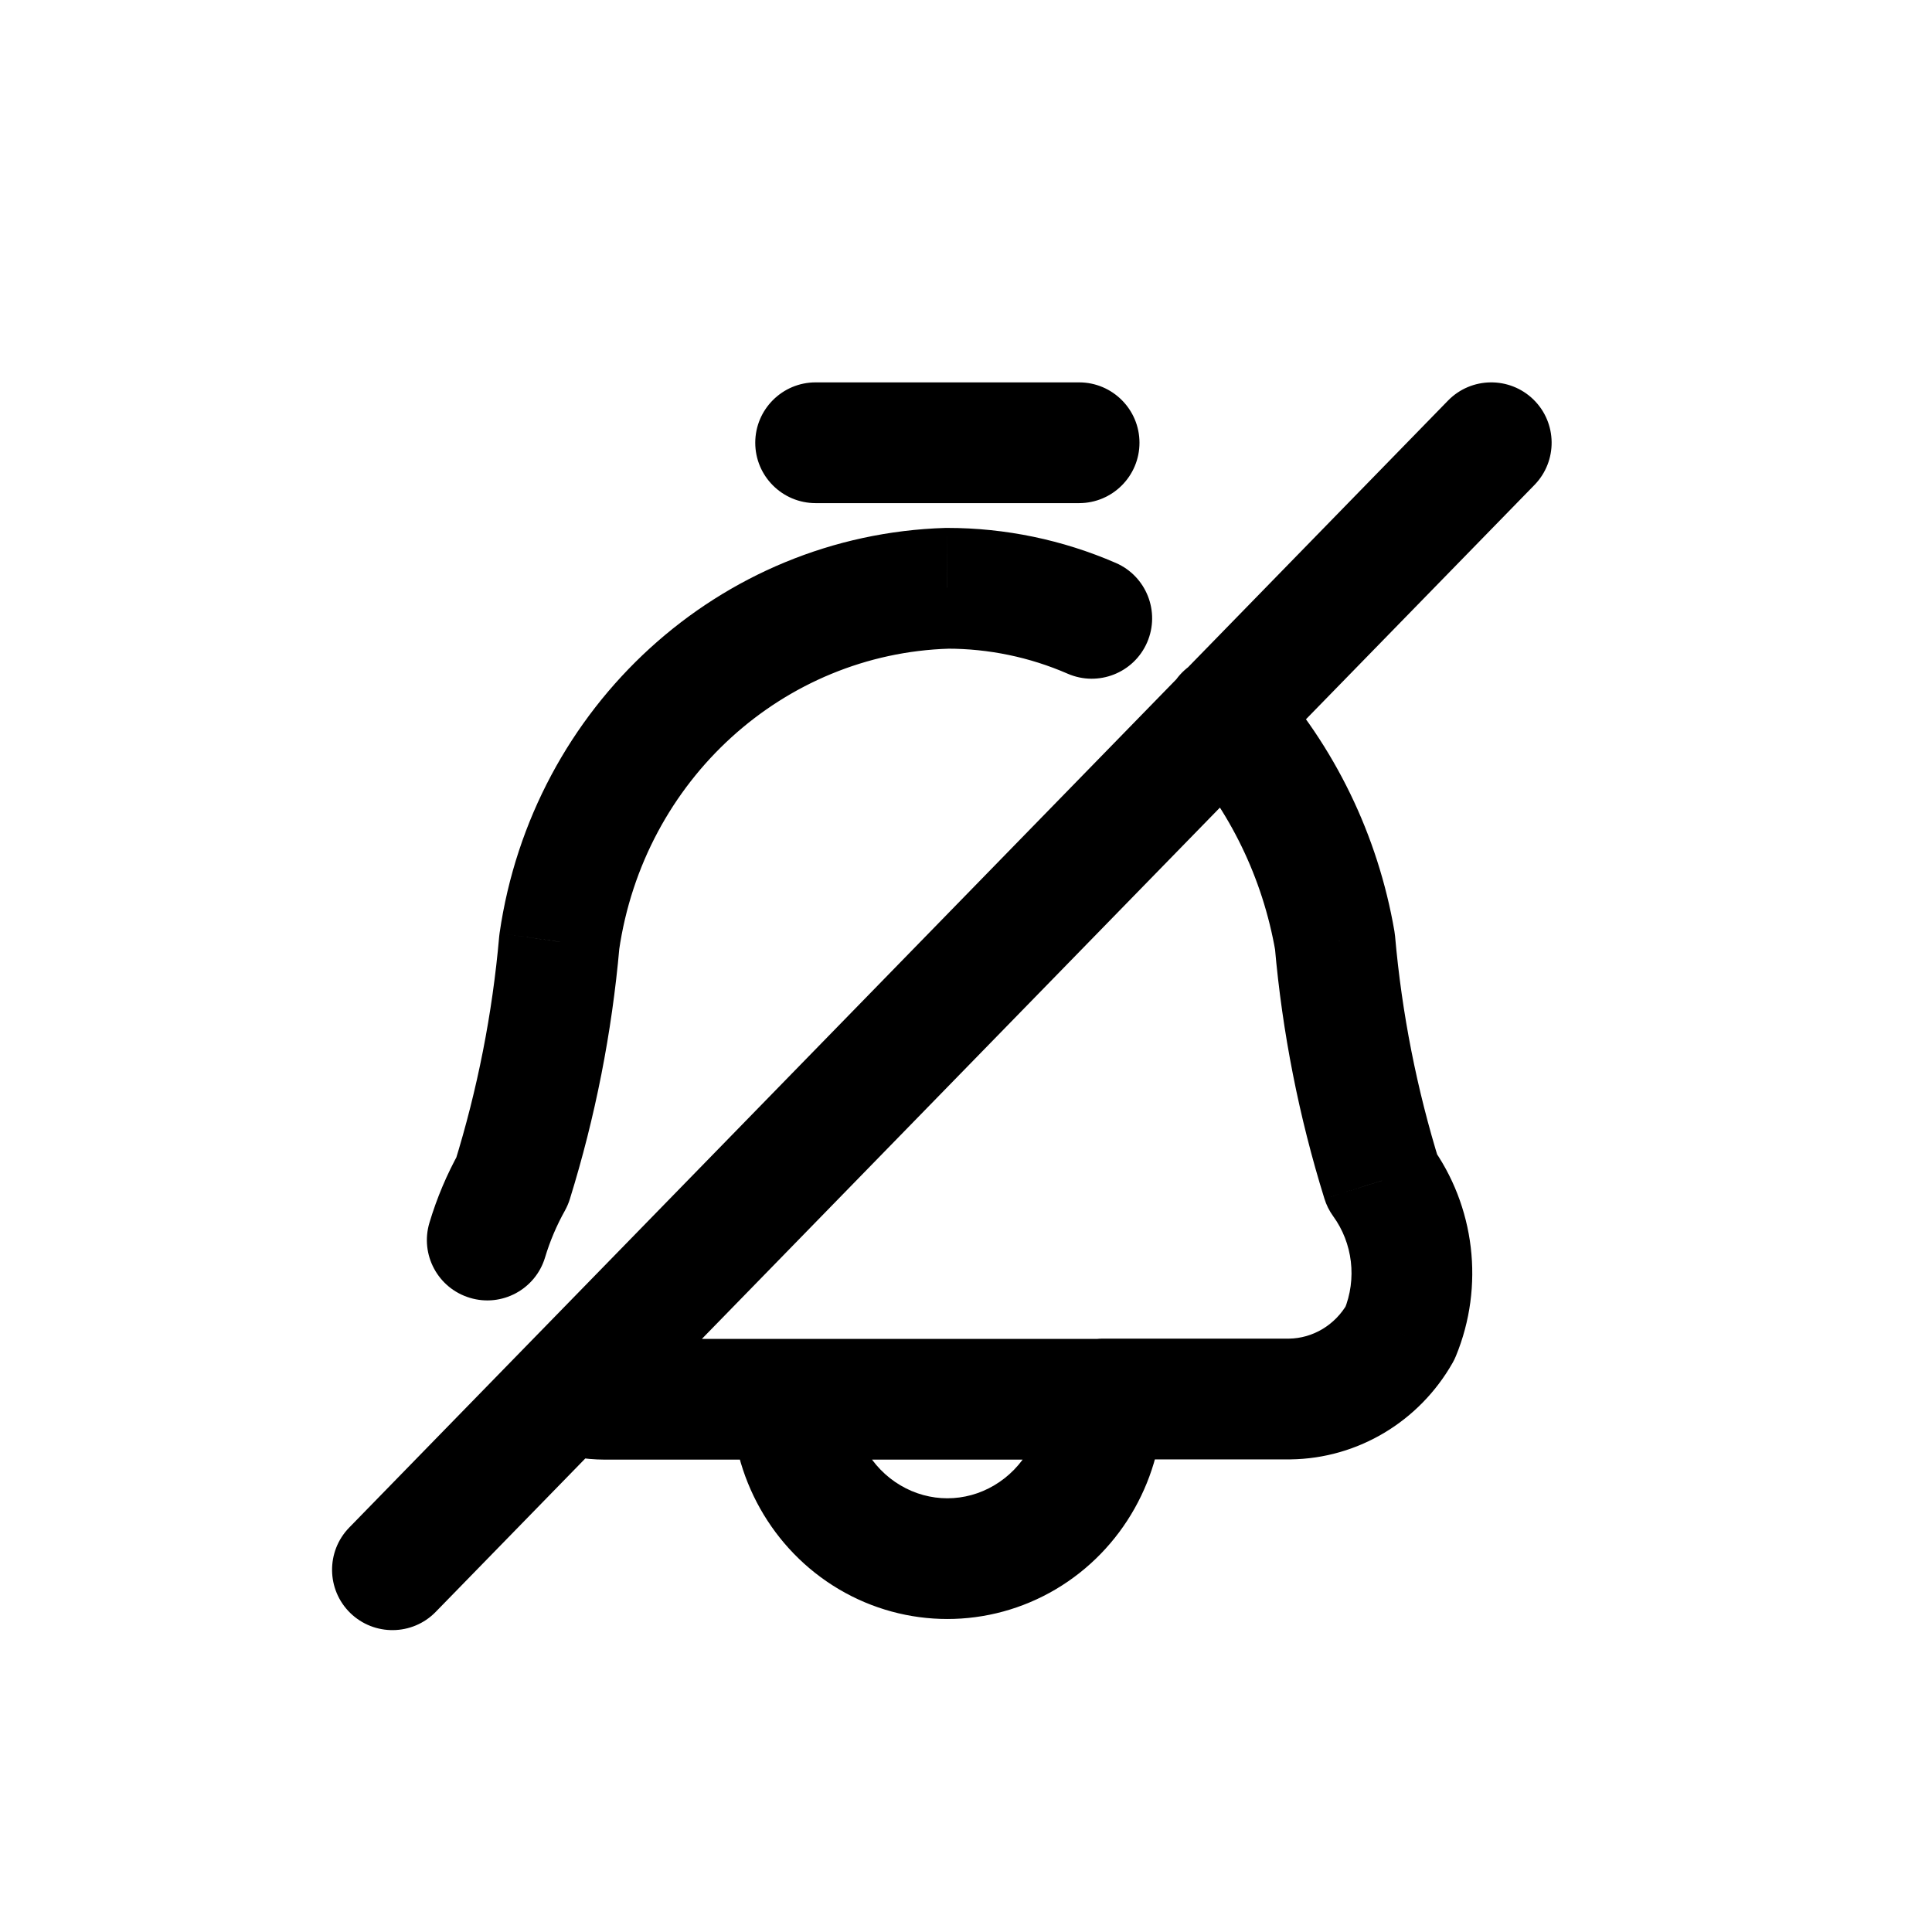 <?xml version="1.0" encoding="utf-8"?>
<svg width="800px" height="800px" viewBox="0 0 24 24" fill="none" xmlns="http://www.w3.org/2000/svg">
<path d="M10.132 4.75C9.718 4.75 9.382 5.086 9.382 5.5C9.382 5.914 9.718 6.25 10.132 6.25V4.75ZM13.405 6.25C13.819 6.25 14.155 5.914 14.155 5.5C14.155 5.086 13.819 4.75 13.405 4.75V6.25ZM13.698 16.629C13.284 16.629 12.948 16.965 12.948 17.379C12.948 17.793 13.284 18.129 13.698 18.129V16.629ZM16.022 17.379L16.022 18.129L16.032 18.129L16.022 17.379ZM17.392 16.56L18.044 16.931C18.06 16.903 18.074 16.875 18.086 16.845L17.392 16.56ZM17.168 14.667L16.452 14.889C16.476 14.968 16.513 15.042 16.561 15.108L17.168 14.667ZM16.583 11.695L17.33 11.629C17.328 11.609 17.325 11.588 17.322 11.568L16.583 11.695ZM15.774 8.378C15.495 8.071 15.021 8.048 14.714 8.326C14.407 8.604 14.384 9.079 14.662 9.386L15.774 8.378ZM13.689 18.132C14.103 18.132 14.439 17.796 14.439 17.382C14.439 16.968 14.103 16.632 13.689 16.632V18.132ZM9.838 16.632C9.424 16.632 9.088 16.968 9.088 17.382C9.088 17.796 9.424 18.132 9.838 18.132V16.632ZM14.449 17.382C14.449 16.968 14.113 16.632 13.699 16.632C13.284 16.632 12.949 16.968 12.949 17.382H14.449ZM10.588 17.382C10.588 16.968 10.252 16.632 9.838 16.632C9.424 16.632 9.088 16.968 9.088 17.382L10.588 17.382ZM9.838 18.132C10.252 18.132 10.588 17.796 10.588 17.382C10.588 16.968 10.252 16.632 9.838 16.632V18.132ZM7.513 17.382L7.512 18.132H7.513V17.382ZM7.272 16.591C6.881 16.455 6.453 16.662 6.317 17.053C6.181 17.444 6.388 17.871 6.78 18.007L7.272 16.591ZM19.062 6.024C19.351 5.727 19.345 5.252 19.049 4.963C18.752 4.674 18.277 4.68 17.988 4.976L19.062 6.024ZM14.691 8.358C14.401 8.655 14.407 9.13 14.704 9.419C15.001 9.708 15.475 9.702 15.764 9.406L14.691 8.358ZM4.338 18.976C4.049 19.273 4.055 19.748 4.351 20.037C4.648 20.326 5.123 20.32 5.412 20.024L4.338 18.976ZM7.557 17.824C7.846 17.527 7.84 17.052 7.544 16.763C7.247 16.474 6.772 16.48 6.483 16.776L7.557 17.824ZM15.762 9.409C16.051 9.112 16.045 8.637 15.748 8.348C15.452 8.059 14.977 8.065 14.688 8.361L15.762 9.409ZM6.483 16.776C6.194 17.073 6.2 17.548 6.496 17.837C6.793 18.126 7.268 18.12 7.557 17.824L6.483 16.776ZM13.263 8.369C13.643 8.534 14.085 8.36 14.25 7.98C14.415 7.6 14.241 7.158 13.861 6.993L13.263 8.369ZM11.768 7.308L11.768 6.558C11.76 6.558 11.753 6.558 11.746 6.558L11.768 7.308ZM6.948 11.7L6.206 11.592C6.204 11.606 6.202 11.62 6.201 11.634L6.948 11.7ZM6.363 14.672L7.018 15.038C7.043 14.992 7.064 14.944 7.079 14.895L6.363 14.672ZM5.335 15.188C5.215 15.585 5.44 16.003 5.837 16.122C6.233 16.242 6.652 16.017 6.771 15.62L5.335 15.188ZM10.132 6.25H13.405V4.75H10.132V6.25ZM13.698 18.129H16.022V16.629H13.698V18.129ZM16.032 18.129C16.87 18.118 17.631 17.657 18.044 16.931L16.74 16.189C16.584 16.464 16.305 16.625 16.012 16.629L16.032 18.129ZM18.086 16.845C18.442 15.979 18.325 14.983 17.774 14.226L16.561 15.108C16.804 15.442 16.858 15.887 16.698 16.275L18.086 16.845ZM17.884 14.444C17.6 13.53 17.414 12.586 17.33 11.629L15.836 11.761C15.929 12.823 16.136 13.873 16.452 14.889L17.884 14.444ZM17.322 11.568C17.117 10.376 16.58 9.268 15.774 8.378L14.662 9.386C15.275 10.062 15.686 10.908 15.844 11.822L17.322 11.568ZM13.689 16.632H9.838V18.132H13.689V16.632ZM12.949 17.382C12.949 17.831 12.715 18.236 12.351 18.451L13.116 19.742C13.946 19.25 14.449 18.348 14.449 17.382H12.949ZM12.351 18.451C11.99 18.666 11.547 18.666 11.185 18.451L10.421 19.742C11.254 20.235 12.283 20.235 13.116 19.742L12.351 18.451ZM11.185 18.451C10.821 18.236 10.588 17.831 10.588 17.382L9.088 17.382C9.088 18.348 9.59 19.25 10.421 19.742L11.185 18.451ZM9.838 16.632H7.513V18.132H9.838V16.632ZM7.515 16.632C7.433 16.632 7.351 16.618 7.272 16.591L6.78 18.007C7.015 18.089 7.262 18.131 7.512 18.132L7.515 16.632ZM17.988 4.976L14.691 8.358L15.764 9.406L19.062 6.024L17.988 4.976ZM5.412 20.024L7.557 17.824L6.483 16.776L4.338 18.976L5.412 20.024ZM14.688 8.361L6.483 16.776L7.557 17.824L15.762 9.409L14.688 8.361ZM13.861 6.993C13.2 6.706 12.488 6.558 11.768 6.558L11.769 8.058C12.282 8.058 12.79 8.163 13.263 8.369L13.861 6.993ZM11.746 6.558C8.936 6.643 6.613 8.777 6.206 11.592L7.69 11.807C7.997 9.686 9.736 8.12 11.791 8.058L11.746 6.558ZM6.201 11.634C6.117 12.591 5.931 13.535 5.647 14.45L7.079 14.895C7.395 13.877 7.601 12.828 7.695 11.766L6.201 11.634ZM5.708 14.306C5.552 14.585 5.427 14.881 5.335 15.188L6.771 15.62C6.832 15.417 6.915 15.222 7.018 15.038L5.708 14.306Z" fill="#000000"/>
</svg>
